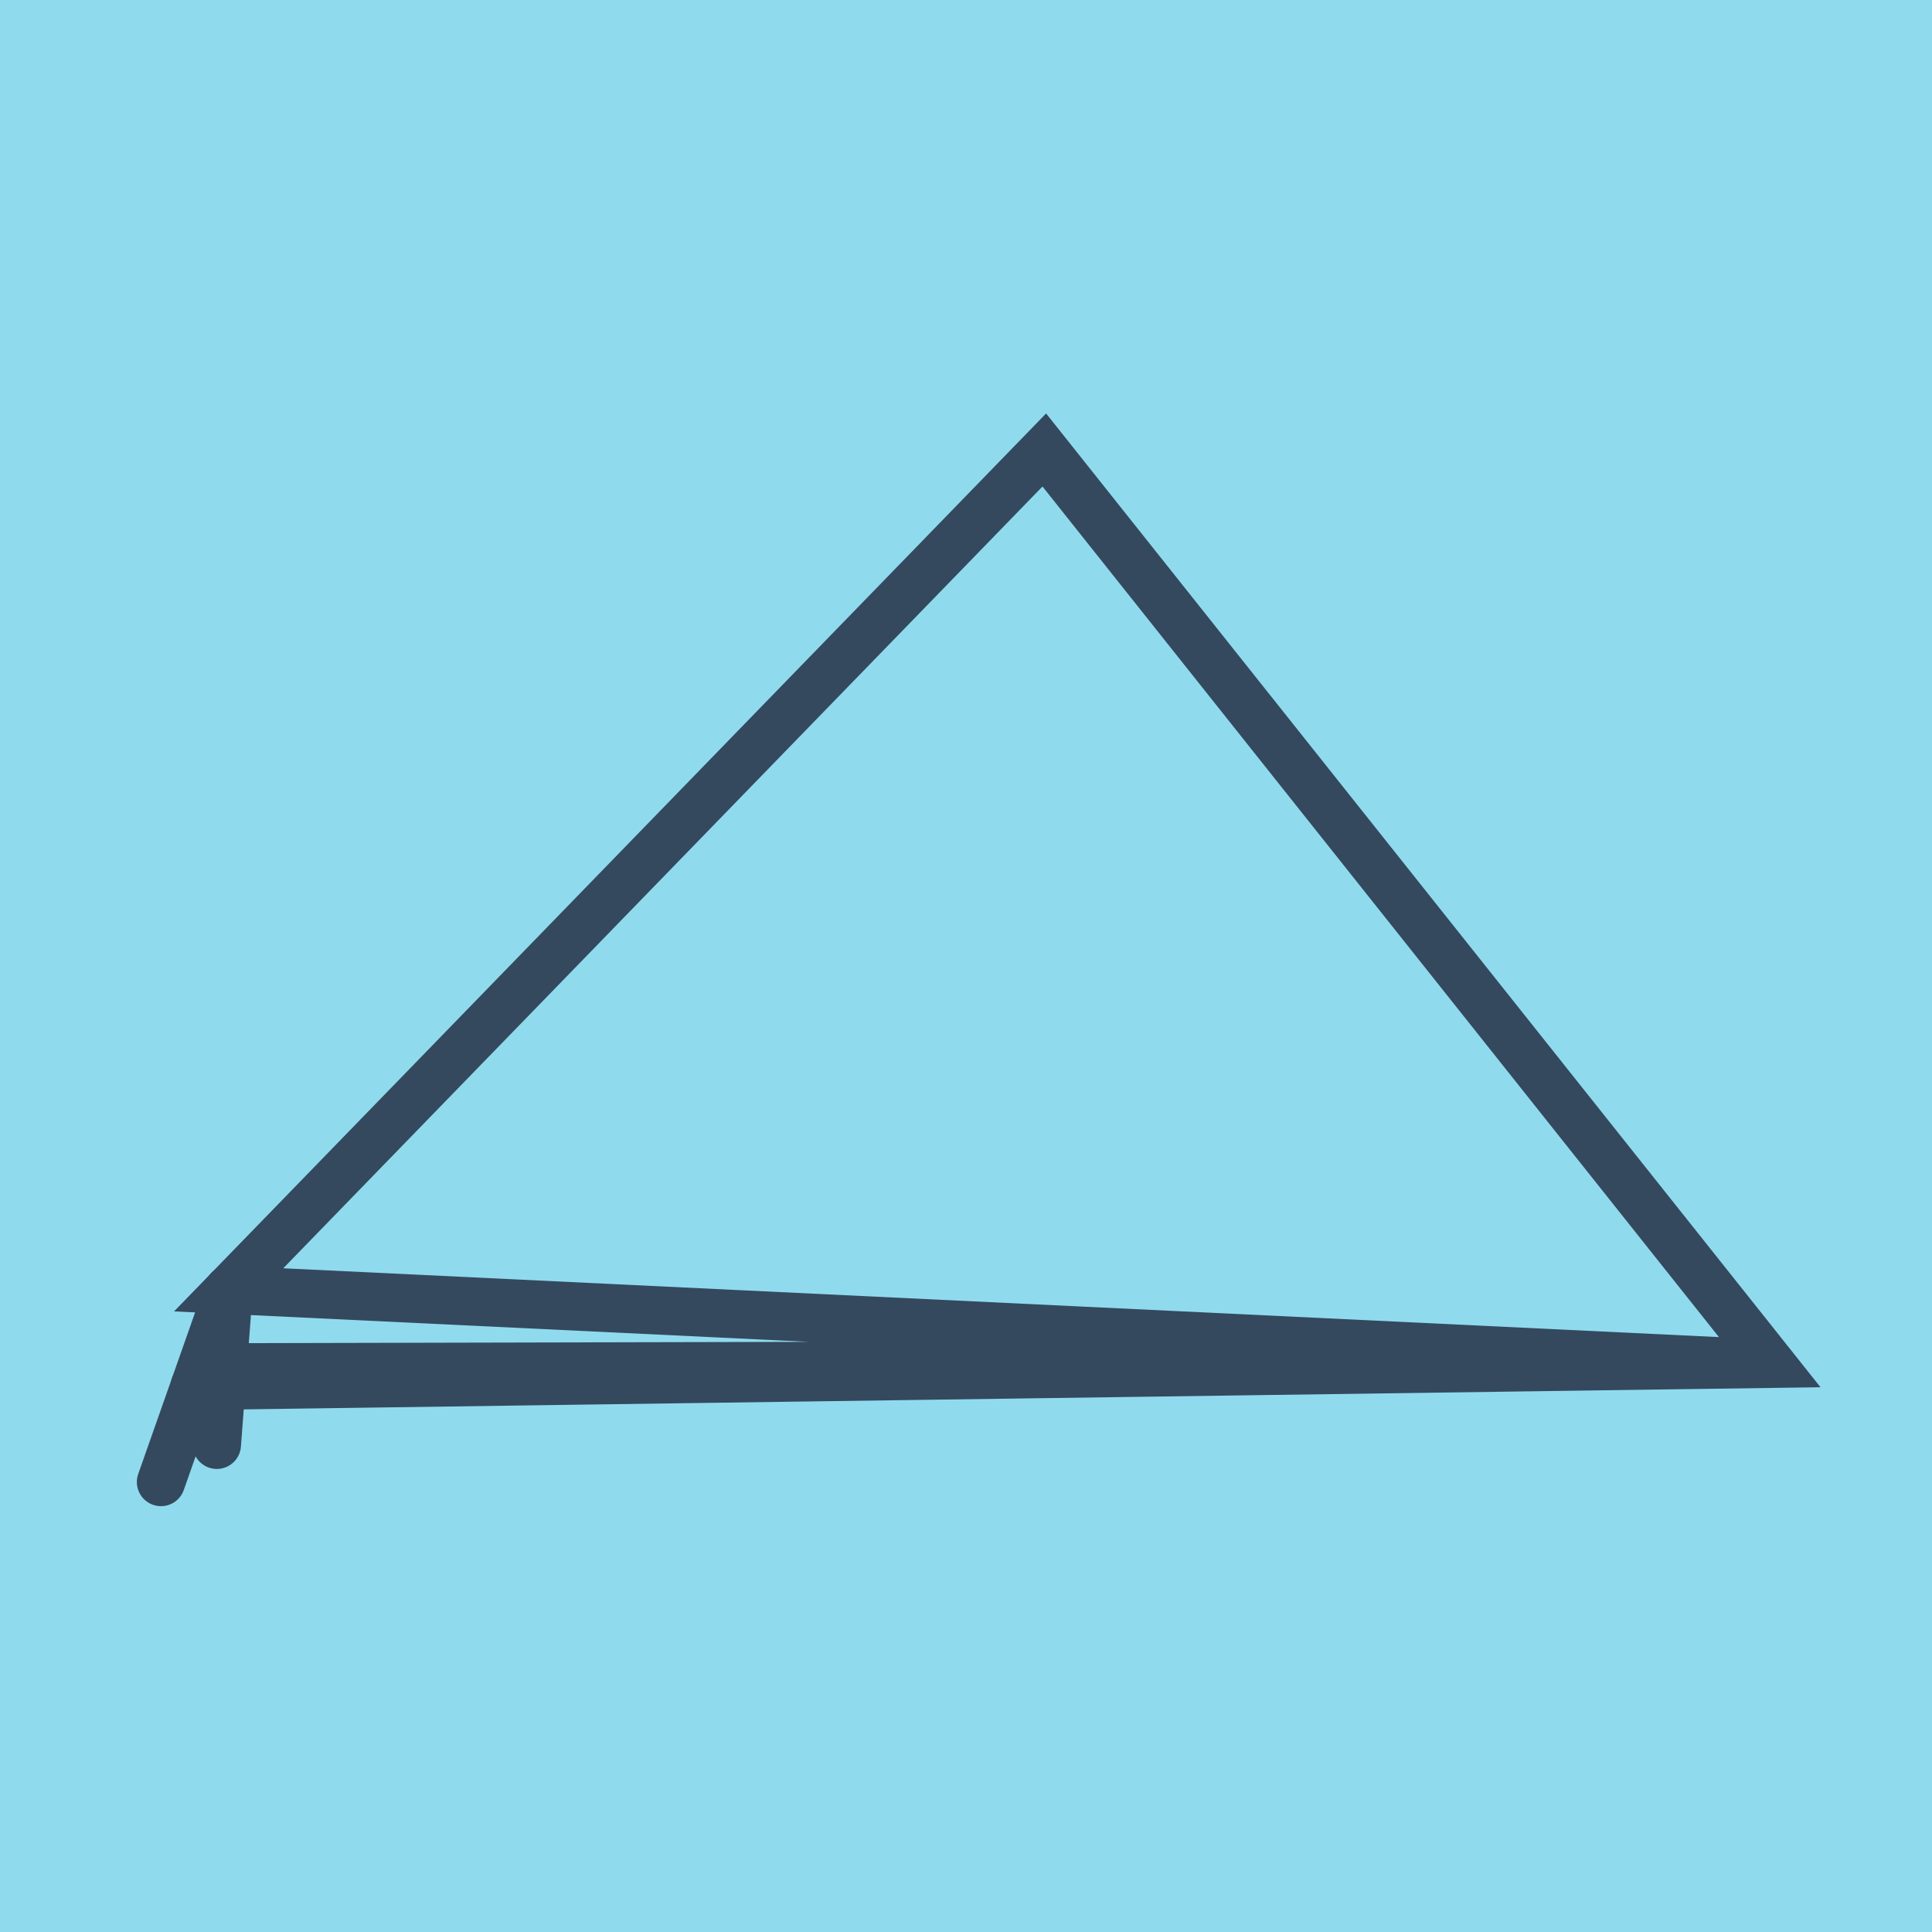 <?xml version="1.0" encoding="utf-8"?>
<!DOCTYPE svg PUBLIC "-//W3C//DTD SVG 1.1//EN" "http://www.w3.org/Graphics/SVG/1.1/DTD/svg11.dtd">
<svg xmlns="http://www.w3.org/2000/svg" xmlns:xlink="http://www.w3.org/1999/xlink" viewBox="-10 -10 120 120" preserveAspectRatio="xMidYMid meet">
	<path style="fill:#90daee" d="M-10-10h120v120H-10z"/>
			<polyline stroke-linecap="round" points="0,82.051 4.202,70.114 " style="fill:none;stroke:#34495e;stroke-width: 3px"/>
			<polyline stroke-linecap="round" points="4.202,70.114 3.468,79.739 " style="fill:none;stroke:#34495e;stroke-width: 3px"/>
			<polyline stroke-linecap="round" points="2.101,76.082 100,74.707 54.863,17.949 4.202,70.114 100,74.707 3.835,74.927 " style="fill:none;stroke:#34495e;stroke-width: 3px"/>
	</svg>
